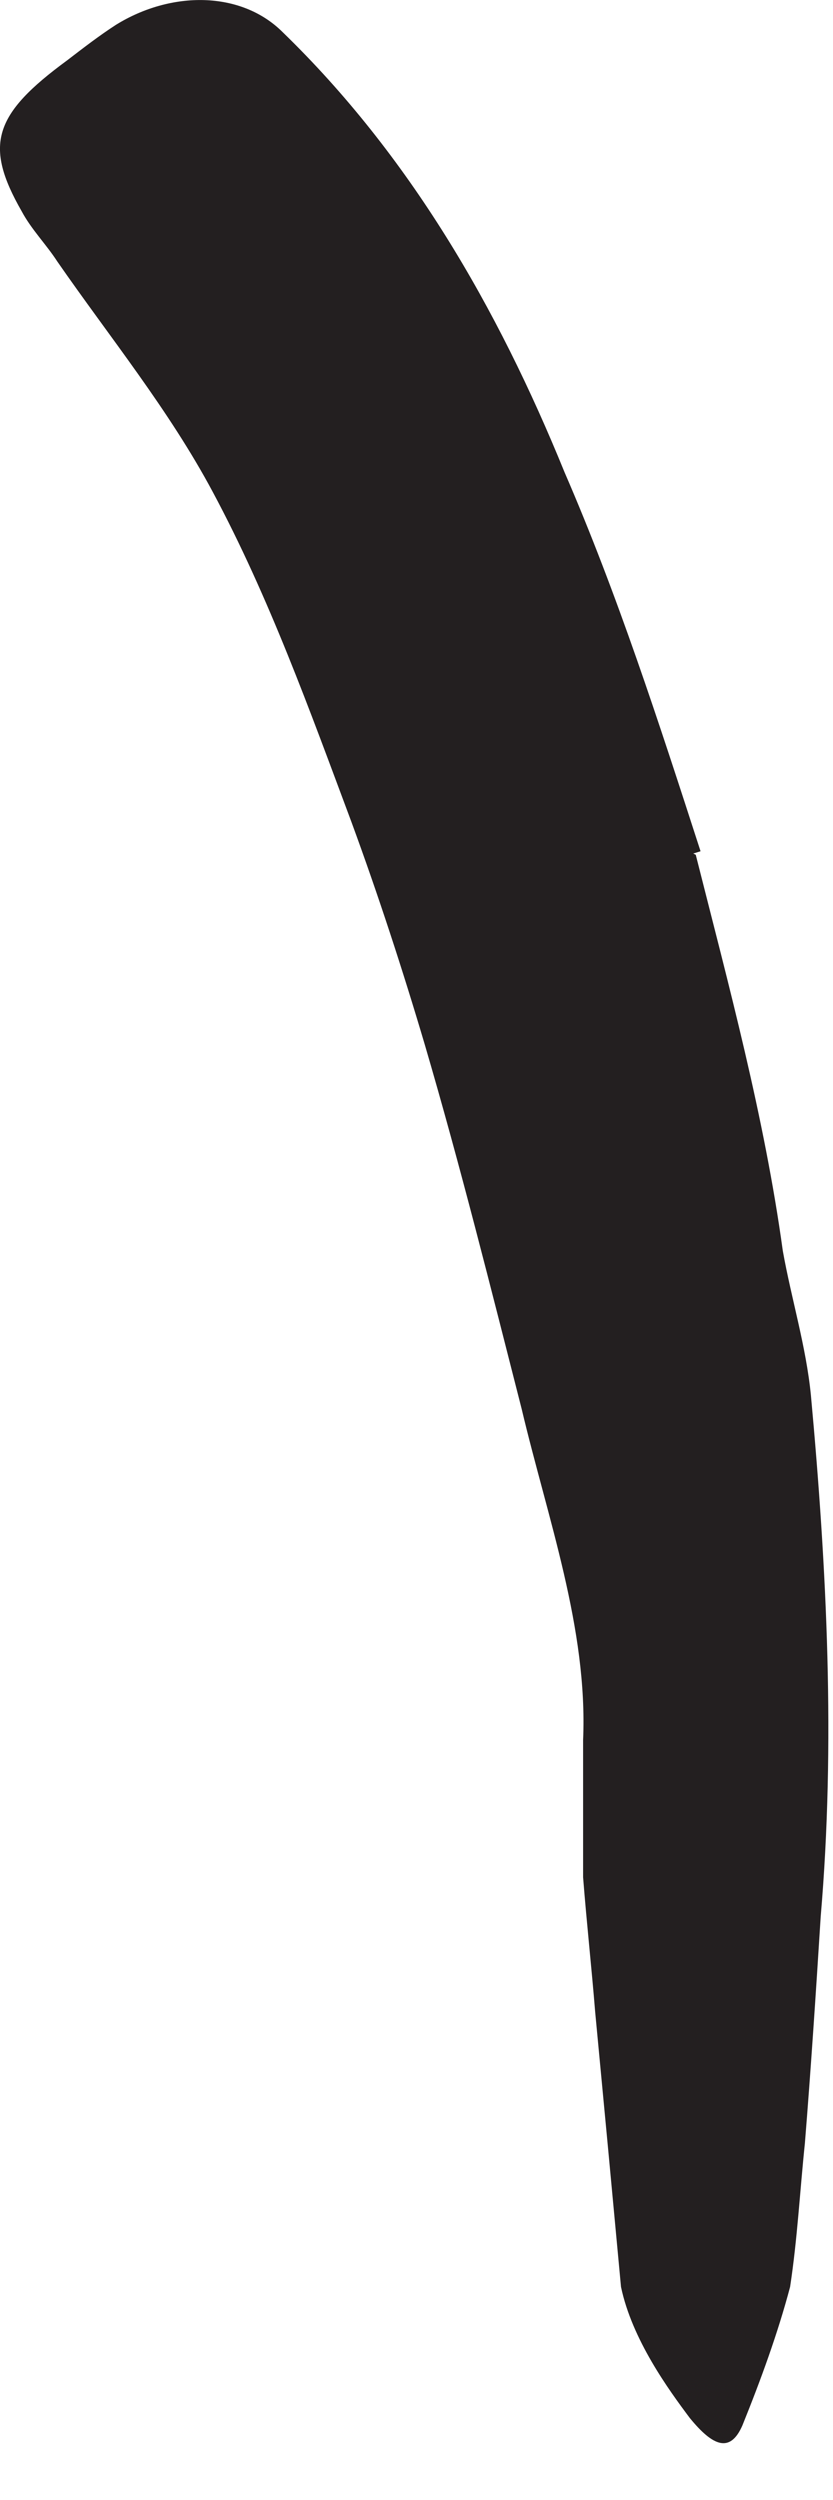 <?xml version="1.0" encoding="utf-8"?>
<svg xmlns="http://www.w3.org/2000/svg" fill="none" height="100%" overflow="visible" preserveAspectRatio="none" style="display: block;" viewBox="0 0 4 12" width="100%">
<path d="M3.341 4.103C3.5 4.733 3.67 5.357 3.759 6.004C3.8 6.234 3.871 6.463 3.894 6.698C3.971 7.534 4.012 8.37 3.941 9.199C3.918 9.564 3.894 9.929 3.865 10.288C3.841 10.518 3.829 10.747 3.794 10.977C3.735 11.2 3.653 11.424 3.565 11.642C3.506 11.777 3.423 11.742 3.312 11.606C3.211 11.471 3.035 11.23 2.982 10.977C2.941 10.535 2.9 10.1 2.858 9.658C2.841 9.447 2.817 9.229 2.8 9.011C2.8 8.793 2.8 8.576 2.8 8.352C2.823 7.817 2.629 7.287 2.505 6.763C2.358 6.187 2.211 5.598 2.04 5.015C1.934 4.657 1.817 4.298 1.687 3.944C1.487 3.409 1.293 2.868 1.022 2.362C0.811 1.967 0.528 1.62 0.275 1.255C0.222 1.173 0.151 1.102 0.104 1.014C-0.078 0.696 -0.031 0.549 0.322 0.29C0.399 0.231 0.475 0.172 0.557 0.119C0.822 -0.045 1.158 -0.045 1.358 0.155C1.964 0.743 2.388 1.473 2.711 2.267C2.964 2.85 3.164 3.468 3.364 4.086L3.329 4.097L3.341 4.103Z" fill="#231F20" id="Vector"/>
</svg>